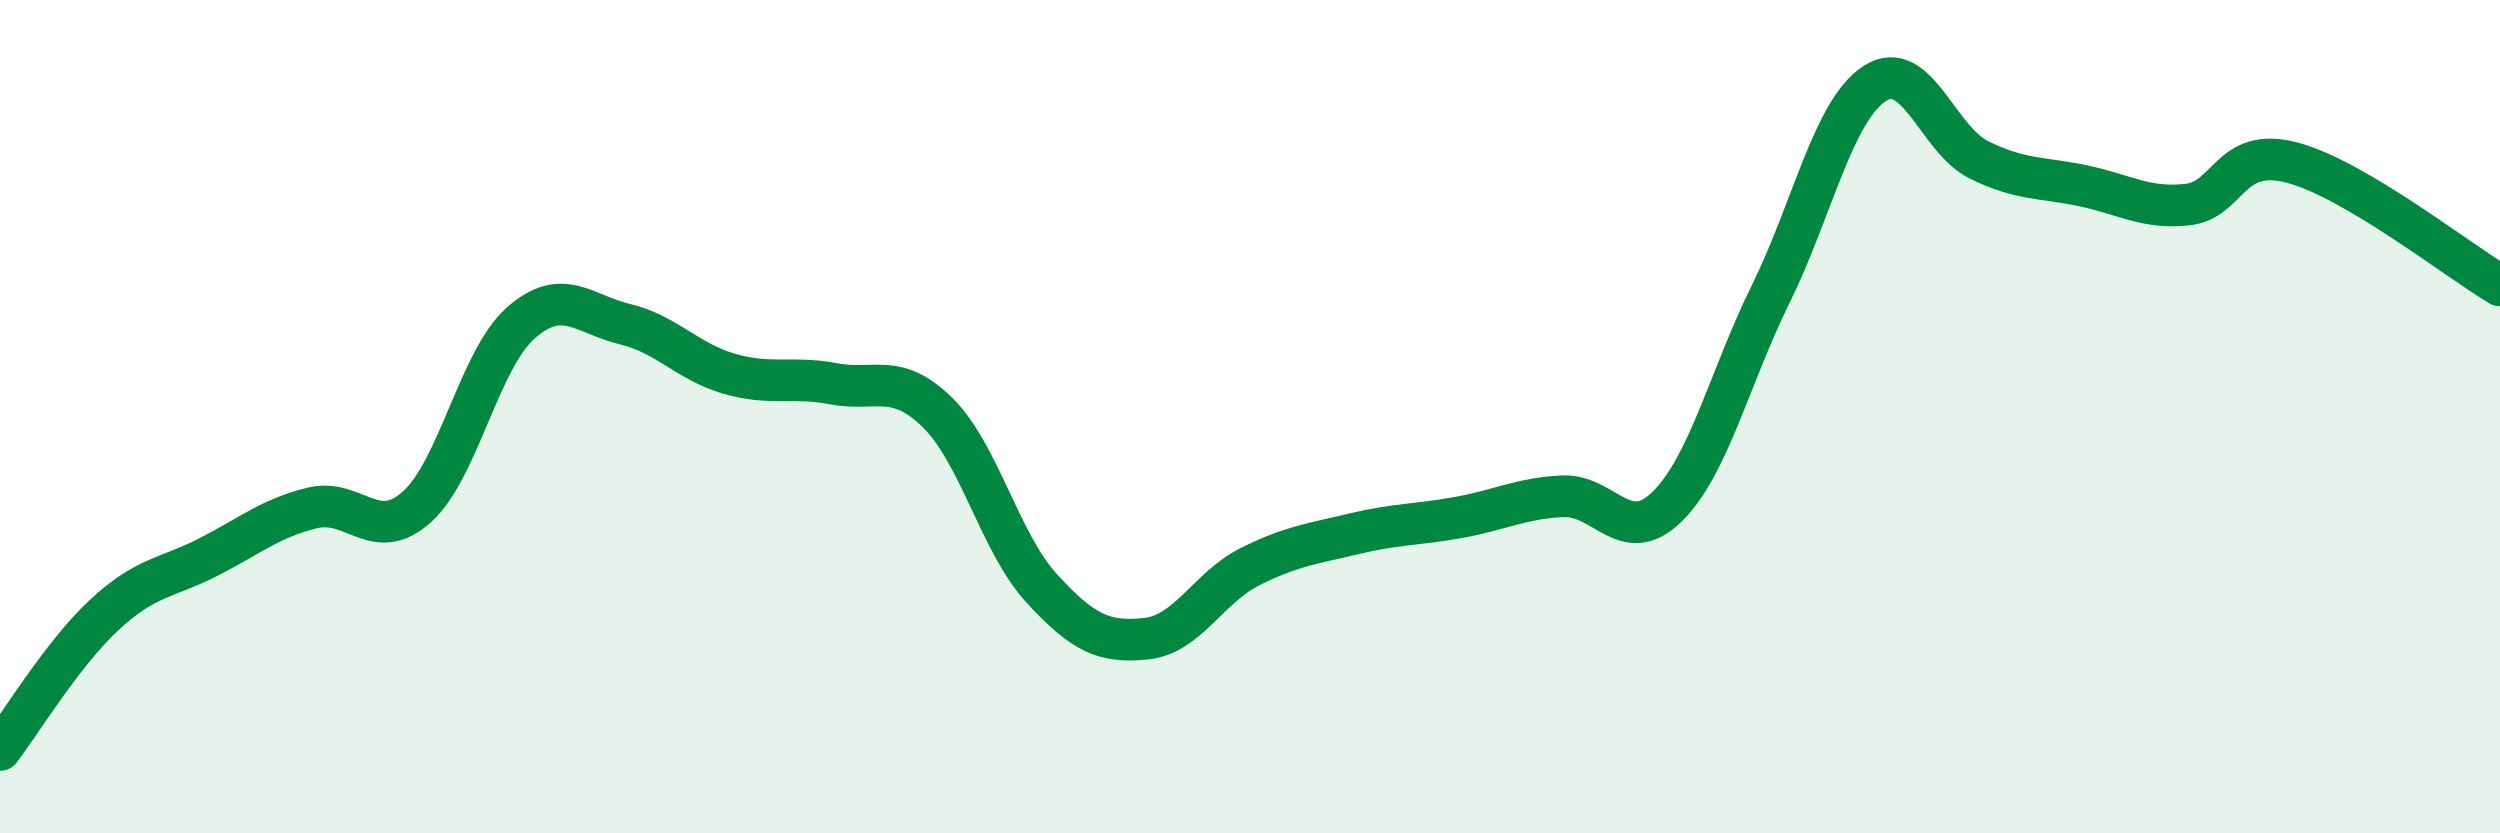 
    <svg width="60" height="20" viewBox="0 0 60 20" xmlns="http://www.w3.org/2000/svg">
      <path
        d="M 0,18 C 0.5,17.35 1.5,15.69 2.5,14.76 C 3.5,13.83 4,13.88 5,13.37 C 6,12.86 6.5,12.43 7.5,12.19 C 8.5,11.95 9,13.06 10,12.17 C 11,11.28 11.5,8.63 12.5,7.75 C 13.5,6.87 14,7.54 15,7.78 C 16,8.02 16.5,8.68 17.5,8.97 C 18.5,9.26 19,9.02 20,9.21 C 21,9.4 21.5,8.92 22.5,9.9 C 23.5,10.88 24,13.03 25,14.12 C 26,15.21 26.5,15.43 27.5,15.33 C 28.5,15.23 29,14.1 30,13.6 C 31,13.1 31.5,13.05 32.5,12.81 C 33.5,12.57 34,12.6 35,12.42 C 36,12.24 36.5,11.96 37.5,11.91 C 38.5,11.86 39,13.14 40,12.17 C 41,11.2 41.5,9.08 42.5,7.05 C 43.5,5.02 44,2.64 45,2 C 46,1.36 46.5,3.35 47.5,3.84 C 48.5,4.33 49,4.25 50,4.46 C 51,4.67 51.5,5.02 52.5,4.91 C 53.5,4.8 53.5,3.51 55,3.9 C 56.5,4.29 59,6.26 60,6.85L60 20L0 20Z"
        fill="#008740"
        opacity="0.1"
        stroke-linecap="round"
        stroke-linejoin="round"
      />
      <path
        d="M 0,18 C 0.5,17.35 1.5,15.69 2.5,14.76 C 3.5,13.83 4,13.88 5,13.37 C 6,12.86 6.5,12.43 7.5,12.19 C 8.5,11.95 9,13.06 10,12.17 C 11,11.28 11.5,8.63 12.5,7.75 C 13.5,6.87 14,7.54 15,7.78 C 16,8.02 16.5,8.68 17.5,8.97 C 18.5,9.26 19,9.02 20,9.21 C 21,9.4 21.5,8.92 22.5,9.9 C 23.5,10.88 24,13.03 25,14.12 C 26,15.21 26.5,15.43 27.5,15.33 C 28.5,15.23 29,14.1 30,13.6 C 31,13.1 31.5,13.05 32.5,12.81 C 33.5,12.57 34,12.6 35,12.42 C 36,12.24 36.5,11.96 37.5,11.91 C 38.5,11.86 39,13.14 40,12.17 C 41,11.2 41.5,9.08 42.5,7.05 C 43.5,5.02 44,2.64 45,2 C 46,1.36 46.5,3.35 47.5,3.84 C 48.5,4.33 49,4.25 50,4.46 C 51,4.67 51.5,5.02 52.5,4.91 C 53.5,4.8 53.5,3.51 55,3.9 C 56.5,4.29 59,6.26 60,6.85"
        stroke="#008740"
        stroke-width="1"
        fill="none"
        stroke-linecap="round"
        stroke-linejoin="round"
      />
    </svg>
  